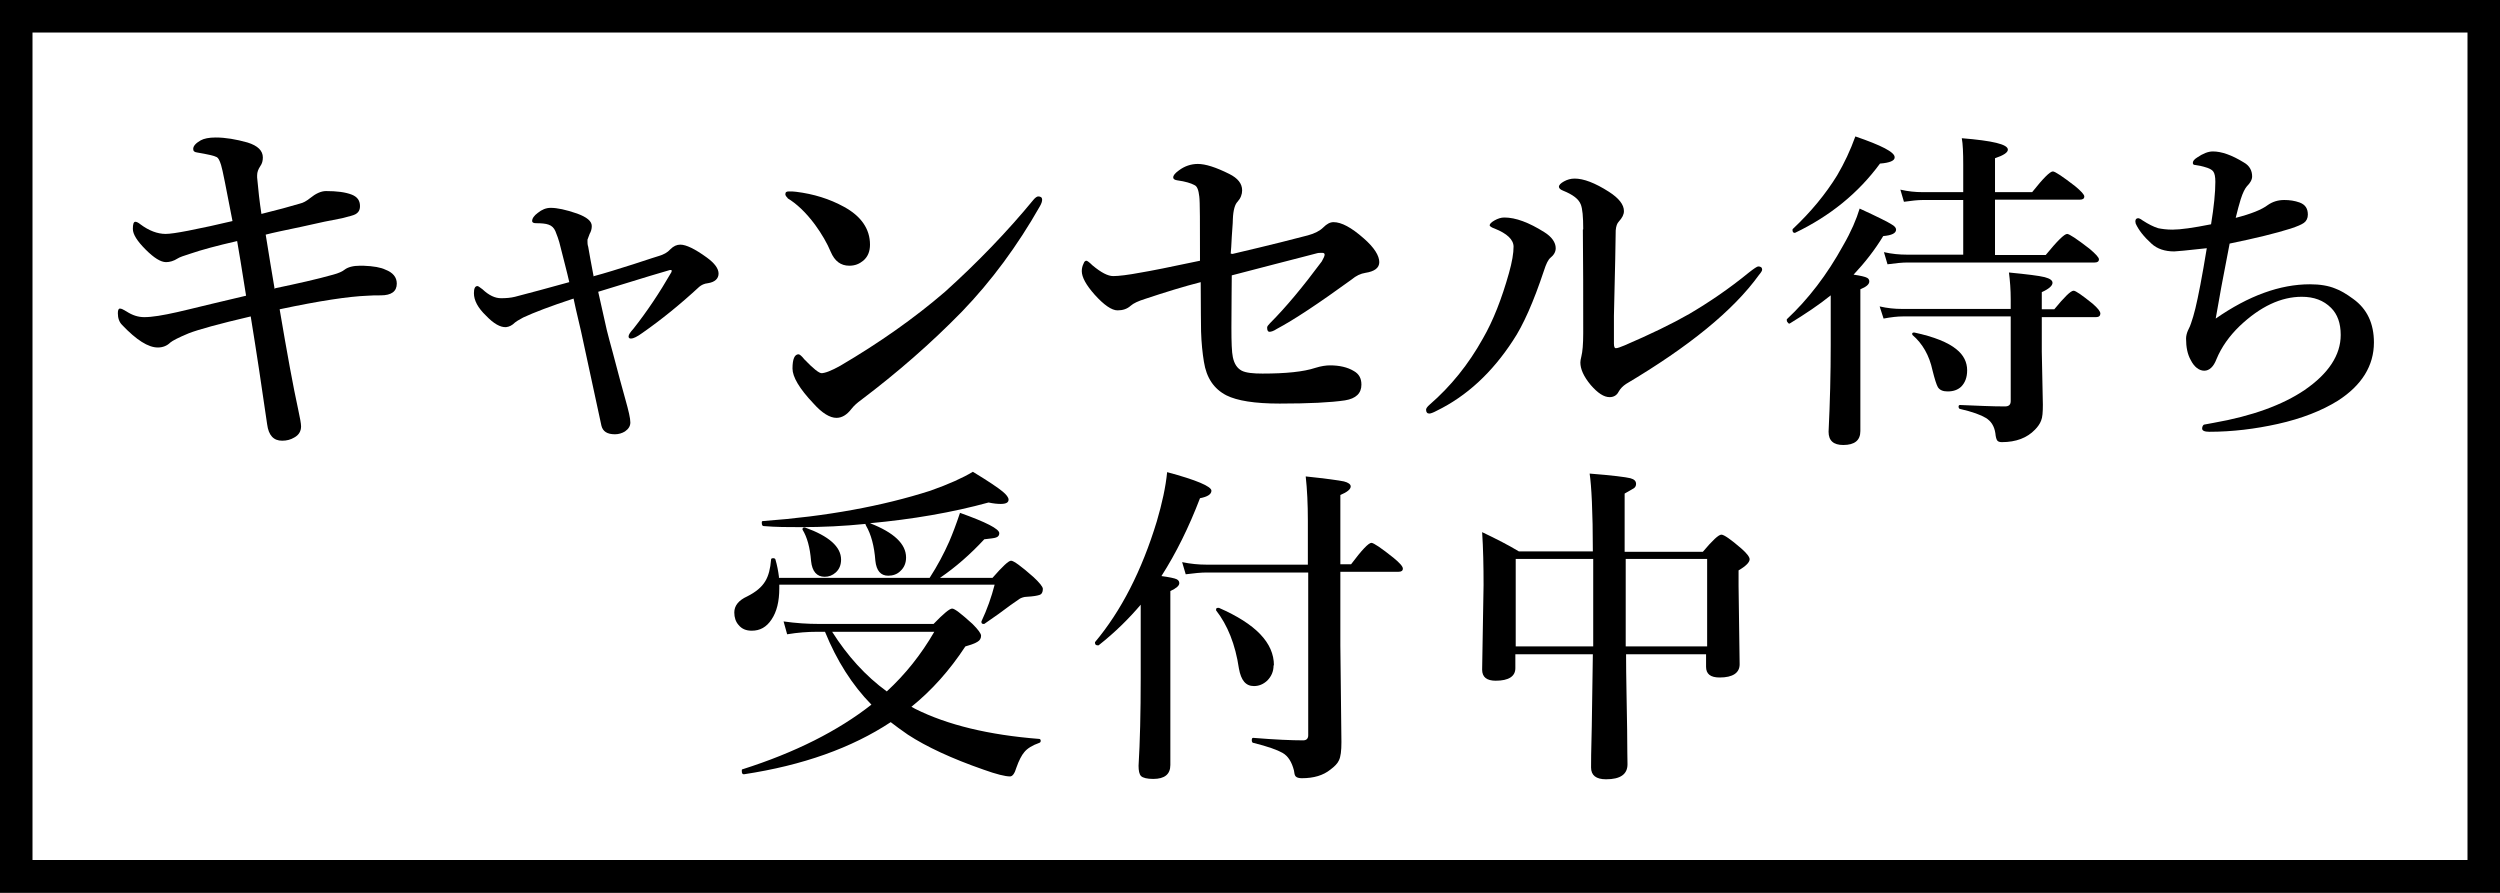<?xml version="1.0" encoding="UTF-8"?><svg id="_レイヤー_2" xmlns="http://www.w3.org/2000/svg" viewBox="0 0 70 25"><g id="_レイヤー_1-2"><g><path d="m7.71,8.07c.62-.13,1.16-.25,1.62-.38.15-.04.26-.09.32-.14.09-.07.24-.11.43-.11h.09c.29.01.5.05.62.11.21.08.32.21.32.39,0,.22-.15.33-.45.33-.13,0-.26,0-.37.01-.52.02-1.33.14-2.46.38.21,1.24.38,2.17.52,2.81.05.23.08.39.08.47,0,.13-.06.24-.19.31-.1.06-.21.09-.34.09-.24,0-.38-.15-.42-.46-.15-1.04-.3-2.04-.46-3.02-.9.21-1.47.37-1.73.47-.29.12-.46.21-.52.26-.09.09-.21.14-.35.14-.27,0-.6-.21-1-.63-.08-.08-.12-.19-.12-.33,0-.09.02-.13.06-.13.04,0,.1.03.18.08.17.11.33.16.5.16.22,0,.52-.05.92-.14.12-.03.44-.1.96-.23.39-.09.71-.17.97-.23-.12-.78-.21-1.29-.25-1.53-.57.13-1.01.25-1.3.35-.19.06-.31.1-.37.14-.11.07-.22.1-.32.1-.15,0-.34-.12-.57-.35-.24-.24-.36-.43-.36-.58,0-.13.02-.2.07-.2.03,0,.08.02.14.07.24.18.48.27.71.27.11,0,.32-.03.63-.09.41-.08.82-.17,1.24-.27-.18-.93-.28-1.45-.32-1.57-.04-.13-.08-.2-.12-.22-.07-.04-.26-.08-.55-.13-.08-.01-.11-.04-.11-.1,0-.08.07-.16.21-.24.09-.05.23-.08.42-.08.27,0,.57.05.89.14.29.09.43.23.43.42,0,.09-.02.17-.07.24-.06.09-.09.17-.09.26,0,.02,0,.04,0,.06.03.35.07.69.12,1.02.45-.11.81-.21,1.08-.29.09-.02.18-.07.28-.15.16-.13.31-.2.45-.2.3,0,.54.03.72.1.15.06.23.16.23.32,0,.11-.04.18-.13.23-.05.03-.18.06-.37.11-.28.05-.66.13-1.14.24-.48.1-.81.17-1,.22.09.55.17,1.06.25,1.52Z"/><path d="m16.6,7.74c.34-.09.72-.21,1.13-.34.46-.15.7-.23.71-.23.14-.04.25-.1.33-.19.09-.09.18-.13.28-.13.16,0,.41.12.74.36.22.16.33.31.33.45s-.1.24-.3.27c-.1.01-.18.05-.24.1-.53.49-1.06.92-1.59,1.29-.15.11-.26.16-.32.16-.05,0-.07-.02-.07-.06,0-.05.05-.12.14-.22.37-.47.72-.99,1.06-1.58,0-.01.01-.03.01-.04,0-.01-.01-.02-.03-.02,0,0-.01,0-.02,0-.08.02-.75.22-2.01.61.15.67.23,1.03.24,1.07.04.15.09.36.17.64.15.58.27,1.01.35,1.3.09.32.14.53.14.65,0,.1-.05.18-.15.25-.08.05-.18.08-.28.08-.22,0-.34-.08-.38-.24l-.57-2.64c-.04-.19-.12-.49-.21-.92-.64.21-1.11.39-1.41.53-.13.07-.21.12-.23.14-.08.08-.16.12-.25.13-.16.01-.35-.1-.56-.32-.23-.22-.34-.43-.34-.63,0-.13.03-.2.1-.2.02,0,.06.03.14.09.18.17.35.25.52.25.14,0,.27-.01.39-.04.43-.11.94-.25,1.52-.41-.06-.27-.16-.64-.28-1.12-.02-.08-.06-.18-.11-.31-.04-.09-.1-.15-.19-.18-.08-.03-.2-.04-.35-.04-.07,0-.11-.02-.11-.06,0-.07.05-.15.16-.23.11-.09.23-.14.36-.14.18,0,.42.05.74.16.27.1.41.21.41.35,0,.08-.02.15-.06.22-.02.05-.04.1-.06.16,0,.02,0,.04,0,.06,0,.03,0,.08.02.14.03.18.08.45.15.82Z"/><path d="m22.06,5.55s-.07-.06-.07-.11c0-.06.03-.08.1-.08s.13,0,.2.01c.49.06.94.2,1.34.42.48.26.73.62.73,1.06,0,.19-.06.34-.19.45-.11.09-.23.14-.39.14-.24,0-.41-.13-.52-.39-.1-.24-.25-.5-.44-.76-.26-.35-.52-.59-.77-.74Zm.93,4.9c.11,0,.29-.07.54-.21,1.09-.64,2.07-1.33,2.93-2.07.91-.82,1.74-1.68,2.48-2.58.05-.06.1-.09.13-.09.07,0,.11.03.11.09,0,.05-.02.11-.06.18-.63,1.11-1.36,2.1-2.19,2.96-.86.88-1.8,1.7-2.82,2.47-.11.08-.2.16-.27.25-.13.17-.27.25-.42.25-.18,0-.4-.13-.64-.4-.4-.42-.59-.75-.59-.98,0-.27.06-.4.17-.4.03,0,.09.05.16.14.25.26.41.39.49.39Z"/><path d="m34.51,7.11c1.11-.26,1.81-.44,2.11-.52.19-.05.34-.13.43-.22.1-.1.19-.15.29-.15.22,0,.5.15.84.45.3.26.44.49.44.67,0,.16-.13.26-.39.3-.13.02-.26.08-.39.19-.91.66-1.6,1.12-2.09,1.38-.09.06-.16.08-.2.08-.05,0-.07-.04-.07-.12,0-.03.03-.07.08-.12.45-.45.93-1.03,1.45-1.73.05-.09.08-.15.08-.19,0-.03-.02-.05-.06-.05-.07,0-.12,0-.15.01-.13.03-.52.14-1.16.3-.47.12-.88.23-1.23.32,0,.28-.01.77-.01,1.46,0,.42.01.69.04.83.04.19.12.31.25.38.12.06.32.08.58.08.65,0,1.15-.05,1.48-.16.16-.05.3-.07.41-.07.26,0,.49.05.67.16.14.08.21.2.21.38,0,.24-.15.39-.46.44-.4.06-1.01.09-1.83.09-.7,0-1.19-.08-1.49-.23-.35-.18-.56-.49-.63-.94-.04-.24-.07-.53-.08-.85,0-.18-.01-.64-.01-1.38-.47.12-.99.28-1.56.47-.19.06-.32.12-.4.19-.1.09-.22.13-.37.13-.16,0-.38-.15-.64-.44-.24-.27-.36-.49-.36-.66,0-.08.02-.15.05-.21.02-.06.05-.08.08-.08.02,0,.08.04.17.13.24.2.43.3.58.3s.41-.03.78-.1c.25-.04.8-.15,1.65-.33,0-1.06,0-1.66-.02-1.8-.02-.18-.06-.29-.14-.32-.09-.05-.25-.1-.47-.13-.08-.01-.12-.04-.12-.08,0-.06.05-.12.16-.2.16-.12.34-.18.53-.18.21,0,.5.09.88.28.24.12.36.27.36.46,0,.11-.04.22-.13.32-.07.07-.12.23-.13.49,0,.13-.02.29-.03.49-.01.22-.02.37-.03.47Z"/><path d="m42.38,6.91c0-.2-.18-.37-.53-.51-.09-.03-.14-.07-.14-.09,0-.04.05-.09.14-.14.09-.05.18-.08.27-.08.32,0,.69.14,1.12.41.21.13.32.29.32.45,0,.1-.05.19-.15.27-.06.05-.12.17-.18.36-.29.87-.58,1.53-.87,1.96-.58.89-1.29,1.55-2.13,1.96-.11.06-.18.08-.21.08-.06,0-.09-.04-.09-.11,0-.03.03-.08.1-.14.59-.51,1.09-1.13,1.49-1.85.29-.5.53-1.12.73-1.83.09-.32.13-.56.13-.75Zm1.95-.49c0-.35-.02-.58-.07-.7-.06-.15-.22-.27-.49-.38-.08-.03-.12-.07-.12-.11,0-.05.05-.1.14-.15.09-.05.19-.08.3-.08.25,0,.57.12.96.37.28.18.42.36.42.54,0,.1-.05.19-.14.29-.05.05-.08.13-.09.25,0,.29-.02,1.08-.05,2.39v.78c0,.09.02.13.05.13.05,0,.13-.03.25-.08.72-.31,1.32-.6,1.81-.88.56-.33,1.12-.71,1.67-1.16.14-.11.23-.17.26-.17.07,0,.11.03.11.09,0,.03-.03.08-.09.15-.72,1-1.97,2.01-3.72,3.05-.09.06-.16.13-.21.22-.05.1-.14.15-.25.15-.16,0-.33-.11-.53-.34-.2-.24-.29-.45-.29-.63,0-.04.01-.1.03-.18.03-.12.05-.33.05-.64,0-1.04,0-2.01-.01-2.9Z"/><path d="m51.26,8.27c-.32.26-.71.52-1.15.79,0,0,0,0-.01,0-.02,0-.03-.01-.05-.04-.02-.02-.02-.04-.02-.06,0,0,0-.02,0-.02.6-.56,1.13-1.25,1.58-2.07.22-.38.37-.73.46-1.03.5.23.8.38.89.44.09.05.13.1.13.15,0,.1-.12.16-.36.18-.23.38-.51.74-.83,1.08.2.03.33.06.38.09.04.02.06.06.06.1,0,.08-.08.15-.25.22v3.97c0,.26-.16.39-.48.39-.27,0-.41-.12-.41-.37.04-.82.06-1.63.06-2.43v-1.41Zm1.79-3.86c0,.09-.14.15-.41.17-.61.83-1.4,1.47-2.38,1.94,0,0,0,0-.01,0-.04,0-.06-.03-.06-.08,0-.01,0-.02.01-.03.51-.48.92-.98,1.24-1.5.2-.34.37-.7.51-1.09.73.25,1.1.44,1.1.58Zm4.12,4.45v.99l.03,1.48c0,.21-.01.36-.05.45-.03.08-.09.17-.17.25-.22.23-.53.35-.93.35-.07,0-.11-.02-.13-.05-.02-.03-.04-.09-.05-.2-.03-.2-.12-.34-.27-.43-.13-.08-.37-.17-.72-.25-.02,0-.04-.03-.04-.06,0-.03.01-.05.04-.05.48.02.9.04,1.26.04.11,0,.16-.05.16-.15v-2.37h-3.02c-.15,0-.33.02-.54.06l-.11-.34c.22.05.42.07.62.07h3.05v-.27c0-.27-.02-.52-.05-.75.51.05.84.09,1,.13.15.04.22.09.22.16,0,.08-.1.17-.3.26v.48h.35c.28-.34.46-.52.54-.52.06,0,.23.12.53.36.15.13.22.22.22.28,0,.06-.04.1-.12.1h-1.52Zm-1.31-3.25v1.53h1.42c.32-.39.52-.59.6-.59.06,0,.27.14.62.41.18.15.27.25.27.3,0,.06-.04.09-.12.09h-5.24c-.15,0-.34.02-.56.05l-.1-.34c.22.05.43.07.64.07h1.58v-1.53h-1.13c-.14,0-.32.02-.53.05l-.1-.34c.22.05.42.07.62.07h1.14v-.77c0-.33-.01-.58-.04-.74.86.07,1.29.17,1.29.32,0,.08-.12.16-.36.24v.95h1.04c.31-.39.5-.58.58-.58.06,0,.27.14.62.41.17.14.26.24.26.29,0,.06-.04.09-.12.09h-2.38Zm-.78,4.76c0,.2-.06.35-.17.46-.1.09-.22.13-.38.13-.13,0-.22-.04-.27-.12-.04-.07-.09-.23-.15-.47-.09-.42-.28-.75-.56-.99,0,0-.01-.02-.01-.03,0-.03.02-.04.06-.04h0c.56.12.95.28,1.18.47.2.16.3.36.3.59Z"/><path d="m62.04,8.92c.92-.64,1.8-.96,2.64-.96.28,0,.52.04.71.12.14.05.31.15.5.29.39.28.58.69.58,1.22,0,.65-.34,1.2-1.01,1.63-.45.28-1.01.5-1.68.65-.63.14-1.27.22-1.92.22-.13,0-.2-.03-.2-.09,0-.05.02-.09.05-.11,0,0,.1-.02.27-.05,1.08-.19,1.93-.5,2.55-.92.67-.46,1.01-.98,1.01-1.54,0-.33-.09-.58-.27-.76-.21-.21-.48-.31-.82-.31-.58,0-1.16.27-1.74.82-.29.28-.51.59-.65.93-.08.21-.2.32-.34.32s-.28-.1-.38-.3c-.09-.16-.13-.36-.13-.6,0-.07.02-.15.05-.22.05-.1.08-.17.09-.21.04-.11.08-.25.12-.41.08-.33.19-.89.32-1.69-.55.06-.85.09-.91.09-.26,0-.48-.07-.64-.22-.21-.19-.36-.38-.44-.56,0-.02-.01-.04-.01-.06,0-.06.03-.09.08-.09.02,0,.07.02.12.06.17.11.31.18.44.22.1.02.23.04.4.04.22,0,.58-.05,1.08-.15.08-.49.12-.89.12-1.19,0-.14-.02-.24-.06-.29-.03-.04-.08-.07-.16-.1-.15-.05-.26-.07-.34-.08-.05,0-.07-.02-.07-.06,0-.05.04-.1.12-.15.16-.11.31-.17.44-.17.24,0,.53.1.87.31.16.09.23.23.23.39,0,.09-.05.18-.15.28-.05.06-.11.17-.17.36-.04.13-.09.31-.14.52.43-.11.73-.23.9-.36.13-.09.28-.14.46-.14.15,0,.29.02.43.07.16.06.23.17.23.34,0,.1-.04.18-.11.23-.07.05-.19.1-.37.16-.41.13-.98.27-1.71.42-.18.92-.31,1.62-.39,2.1Z"/><path d="m21.81,16.18h4.22c.22-.34.4-.68.55-1.02.09-.21.19-.47.3-.8.73.26,1.1.45,1.1.57,0,.06-.03.1-.09.12-.05.02-.16.03-.33.05-.39.42-.8.78-1.24,1.08h1.47c.28-.32.45-.48.52-.48s.28.15.63.46c.17.16.26.27.26.33,0,.09-.03.15-.1.17-.06.02-.17.04-.35.05-.08,0-.15.03-.19.05-.03.02-.12.08-.26.18-.21.16-.46.34-.74.53,0,0-.02,0-.03,0-.03,0-.05-.02-.05-.05,0,0,0-.01,0-.02.16-.34.28-.68.37-1.03h-6.03v.1c0,.37-.07.66-.22.88-.14.21-.32.31-.55.31-.16,0-.28-.05-.37-.16-.08-.09-.12-.21-.12-.35,0-.19.12-.34.36-.45.24-.12.41-.26.51-.43.09-.15.14-.35.16-.6,0-.03.02-.04.06-.04.03,0,.05.01.06.03.05.17.08.33.1.49Zm3.13,4.04c-1.09.72-2.46,1.21-4.11,1.46-.04,0-.06-.02-.06-.1,0-.02,0-.04.02-.04,1.48-.47,2.68-1.08,3.61-1.81-.54-.55-.97-1.23-1.3-2.04h-.22c-.26,0-.54.02-.84.07l-.1-.36c.35.05.68.07.98.07h3.22c.28-.29.45-.43.52-.43s.25.14.57.43c.16.16.24.27.24.33,0,.07-.03.13-.1.17-.06.04-.17.08-.34.13-.44.67-.94,1.23-1.51,1.69l.11.06c.9.45,2.06.73,3.47.84.02,0,.04.02.04.05s-.01.05-.04.06c-.2.07-.34.16-.42.26-.07.08-.15.23-.22.43-.05.17-.11.25-.18.25-.13,0-.38-.06-.74-.19-.89-.31-1.6-.64-2.12-.98-.19-.13-.35-.25-.48-.35Zm-.71-5.55c-.59.06-1.19.09-1.81.09-.35,0-.69,0-1.04-.03-.03,0-.05-.03-.05-.09,0-.03,0-.05.03-.05,1.78-.13,3.35-.42,4.69-.85.51-.18.91-.36,1.19-.53.43.26.71.45.83.55.11.09.17.17.17.23,0,.08-.07.12-.22.12-.09,0-.2-.01-.34-.04-1.02.28-2.13.47-3.32.58.67.26,1.01.58,1.01.96,0,.15-.05.28-.16.38-.09.09-.21.13-.34.13-.21,0-.33-.14-.36-.42-.03-.41-.12-.74-.26-.98-.01-.03-.02-.04-.02-.05Zm-.68,1c0,.15-.05.27-.15.36-.09.08-.19.12-.31.12-.22,0-.35-.15-.38-.44-.03-.38-.11-.67-.24-.88,0,0,0-.01,0-.02,0-.02.02-.04.05-.04,0,0,.02,0,.02,0,.67.24,1.01.54,1.01.9Zm-.25,2.02c.43.68.94,1.24,1.53,1.67.52-.48.96-1.03,1.33-1.67h-2.86Z"/><path d="m31.95,16.92c-.33.39-.72.78-1.19,1.15,0,0-.01,0-.02,0-.05,0-.08-.02-.08-.07,0,0,0-.01,0-.02.73-.87,1.31-2,1.73-3.38.15-.51.25-.97.29-1.38.82.22,1.24.4,1.24.52,0,.1-.11.17-.32.21-.31.81-.67,1.54-1.08,2.18.22.03.37.06.43.09.05.03.07.06.07.11,0,.07-.08.14-.25.22v4.87c0,.26-.16.39-.48.39-.17,0-.29-.03-.34-.08-.05-.05-.07-.15-.07-.29.04-.66.06-1.48.06-2.46v-2.06Zm5.58-.88v2.03l.03,2.71c0,.24-.02.41-.07.51-.04.09-.12.17-.24.26-.2.16-.46.24-.8.24-.09,0-.14-.02-.17-.05-.03-.03-.04-.09-.05-.17-.06-.23-.16-.4-.32-.49-.14-.08-.41-.18-.82-.28-.02,0-.04-.03-.04-.07,0-.05.01-.07.04-.07.61.05,1.08.07,1.4.07.09,0,.14-.05.14-.14v-4.56h-2.84c-.16,0-.36.02-.59.05l-.1-.34c.24.05.47.07.67.07h2.85v-1.23c0-.46-.02-.88-.06-1.24.57.06.93.11,1.07.14.12.03.19.08.19.14,0,.08-.1.16-.29.24v1.94h.3c.3-.4.49-.6.57-.6.06,0,.27.14.62.42.17.14.26.24.26.3s-.04.09-.12.09h-1.63Zm-1.87,2.59c0,.17-.06.31-.18.43-.11.1-.23.15-.37.15-.23,0-.36-.16-.42-.49-.1-.68-.32-1.22-.64-1.63,0,0,0-.01,0-.02,0-.04.02-.05.06-.05,0,0,.01,0,.02,0,1.03.45,1.54.98,1.54,1.61Z"/><path d="m45.53,18.32c0,.64.02,1.34.03,2.11,0,.51.01.83.01.97,0,.28-.2.42-.6.42-.28,0-.42-.11-.42-.33,0-.08,0-.47.02-1.16.01-.7.02-1.37.03-2.01h-2.17v.39c0,.23-.19.35-.55.35-.25,0-.38-.1-.38-.31l.04-2.37c0-.53-.01-1.02-.04-1.48.4.19.75.37,1.03.54h2.07c0-1.12-.04-1.85-.09-2.18.64.05,1.02.1,1.14.13.11.03.16.08.16.16,0,.05-.02.09-.06.12-.03.02-.12.07-.26.15v1.63h2.19c.27-.32.44-.48.52-.48.07,0,.26.13.56.39.16.14.23.24.23.3,0,.08-.1.19-.31.31v.43l.03,2.2c0,.24-.19.37-.56.37-.26,0-.38-.1-.38-.3v-.35h-2.26Zm-.92-.22c0-.39,0-1.04,0-1.96v-.49h-2.17v2.45h2.17Zm.92,0h2.27v-2.45h-2.28c0,1.11,0,1.93,0,2.45Z"/></g><path d="m69.09.91v23.17H.91V.91h68.17m.91-.91H0v25h70V0h0Z"/></g></svg>